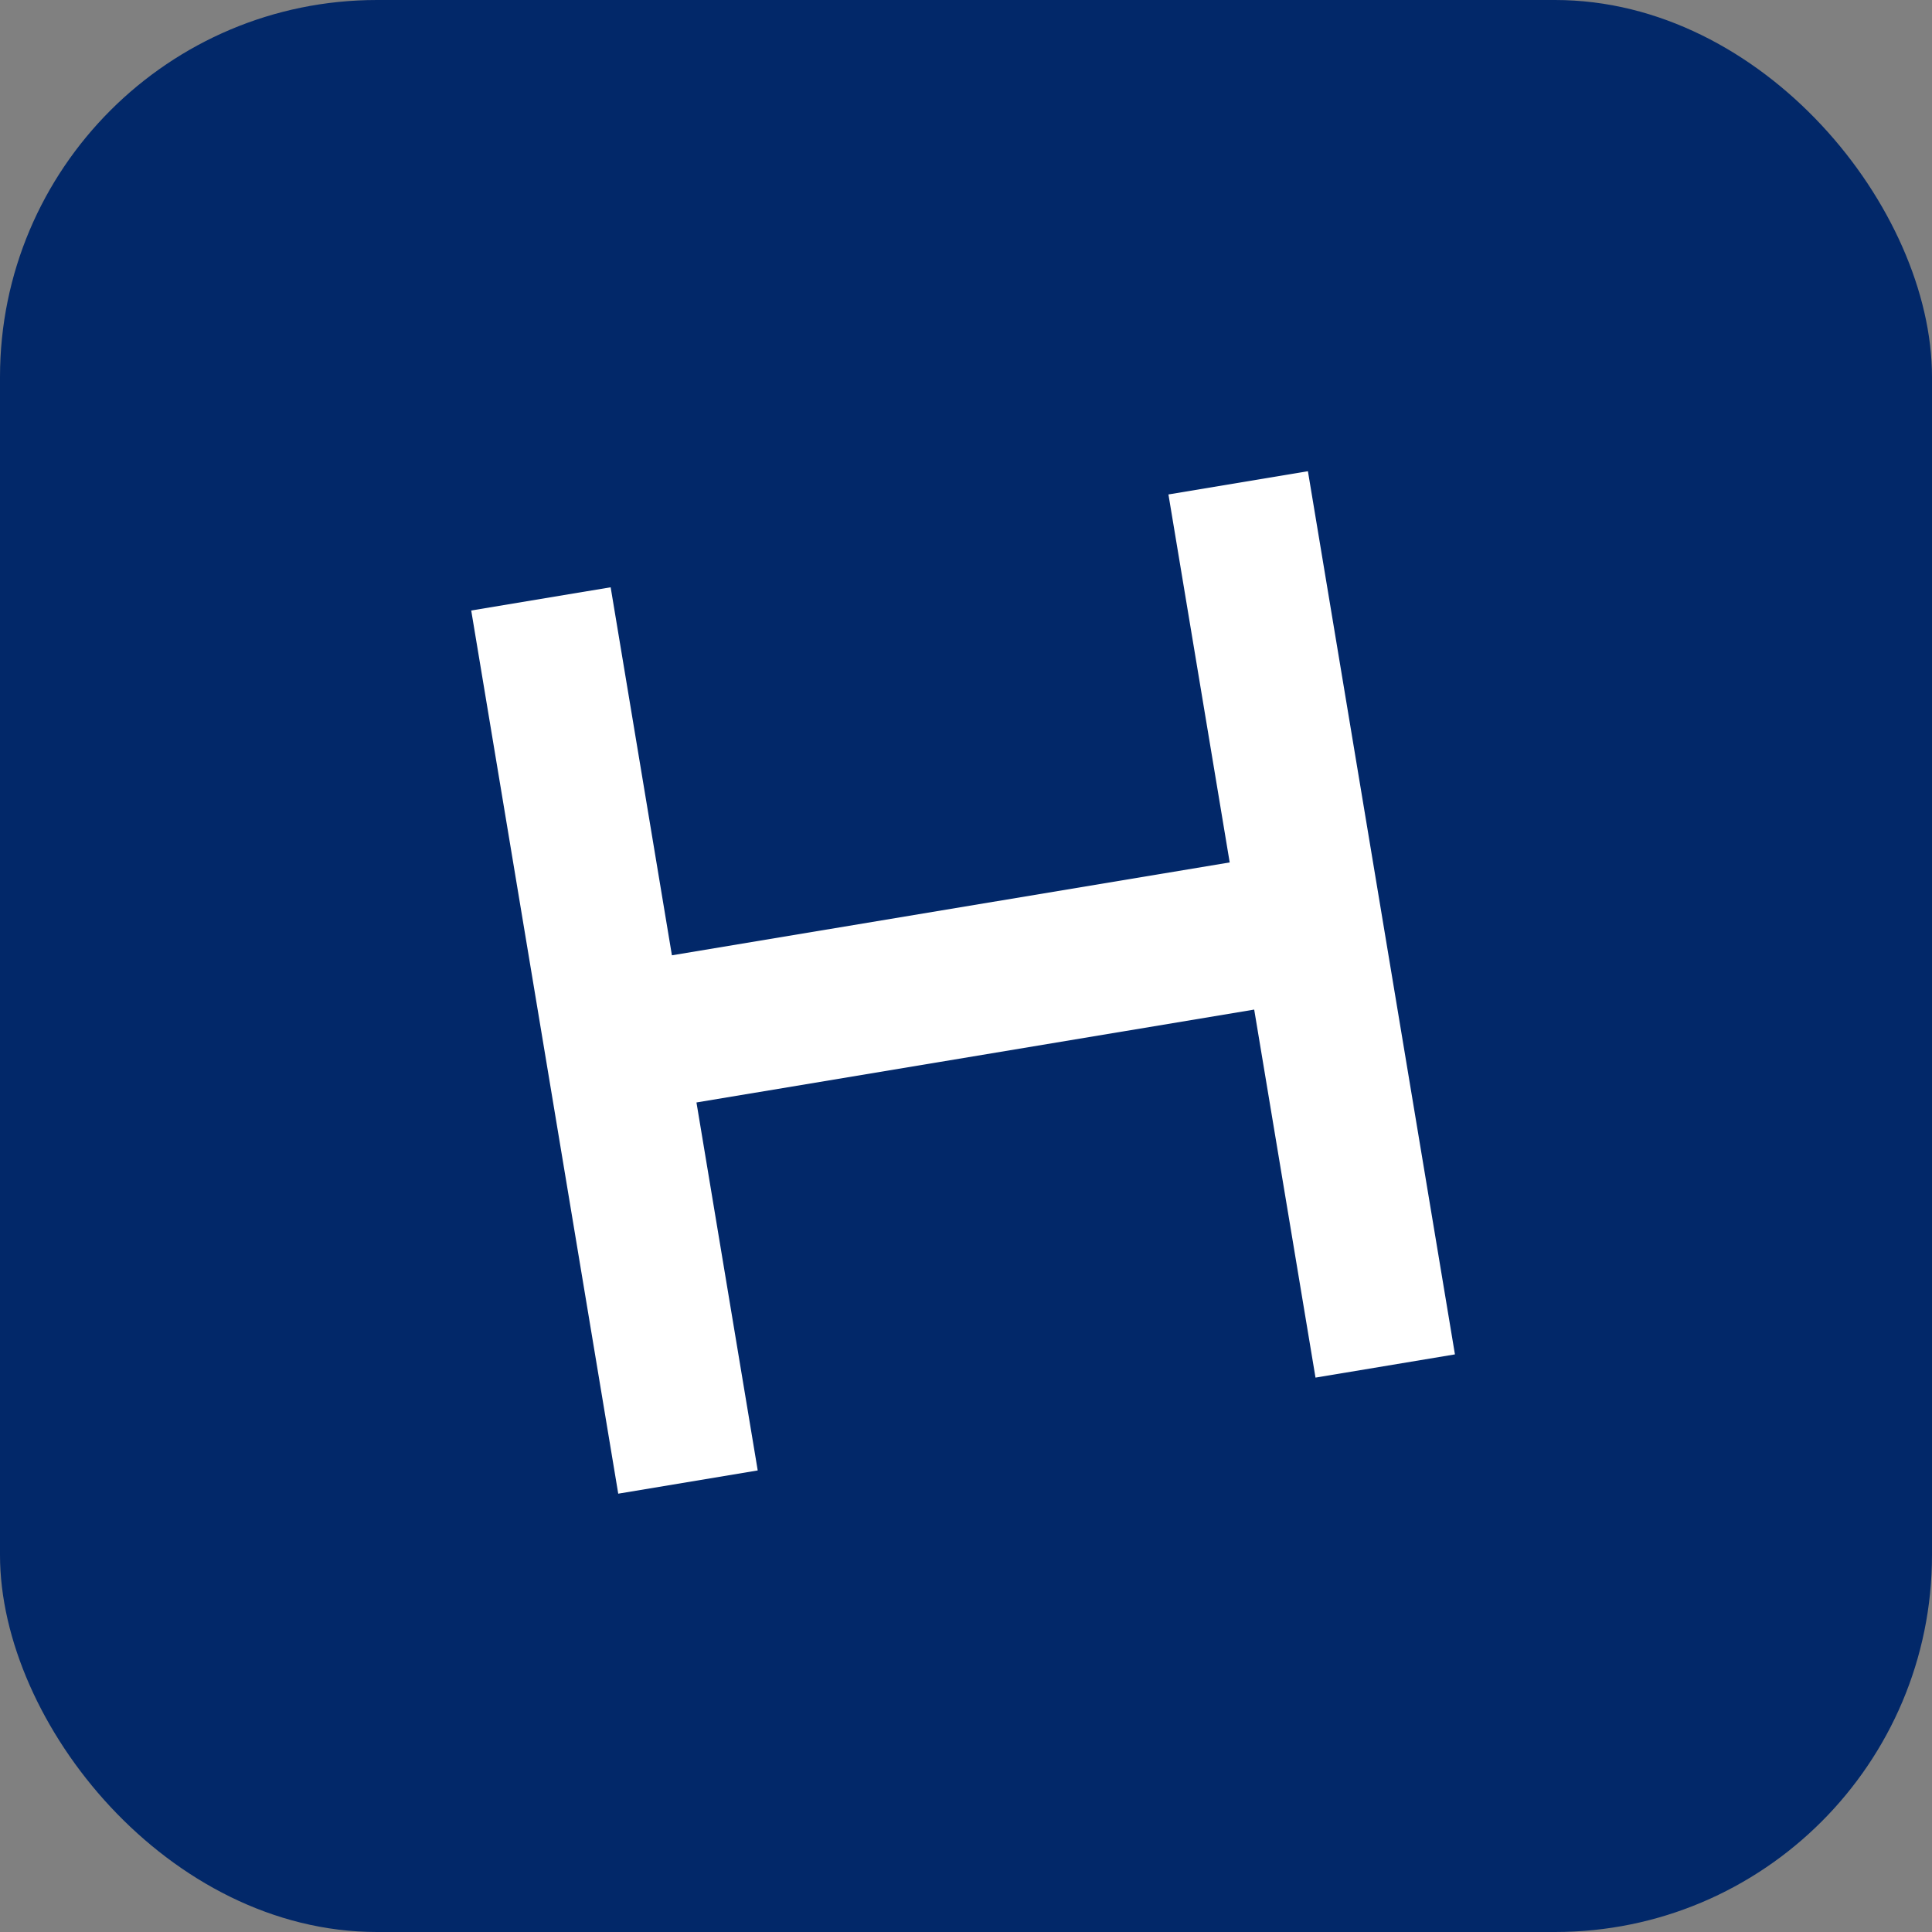 <svg width="41" height="41" viewBox="0 0 41 41" fill="none" xmlns="http://www.w3.org/2000/svg">
<rect x="0" y="0" width="41" height="41" fill="#808080" stroke="none"/>
<rect width="41" height="41" rx="8" fill="#022869"/>
<path d="M14.78 23.396L16.08 31.205L13.12 31.698L10 12.956L12.959 12.463L14.259 20.273L26.096 18.302L24.796 10.493L27.756 10L30.876 28.742L27.917 29.235L26.616 21.425L14.78 23.396Z" fill="white"/>
</svg>
